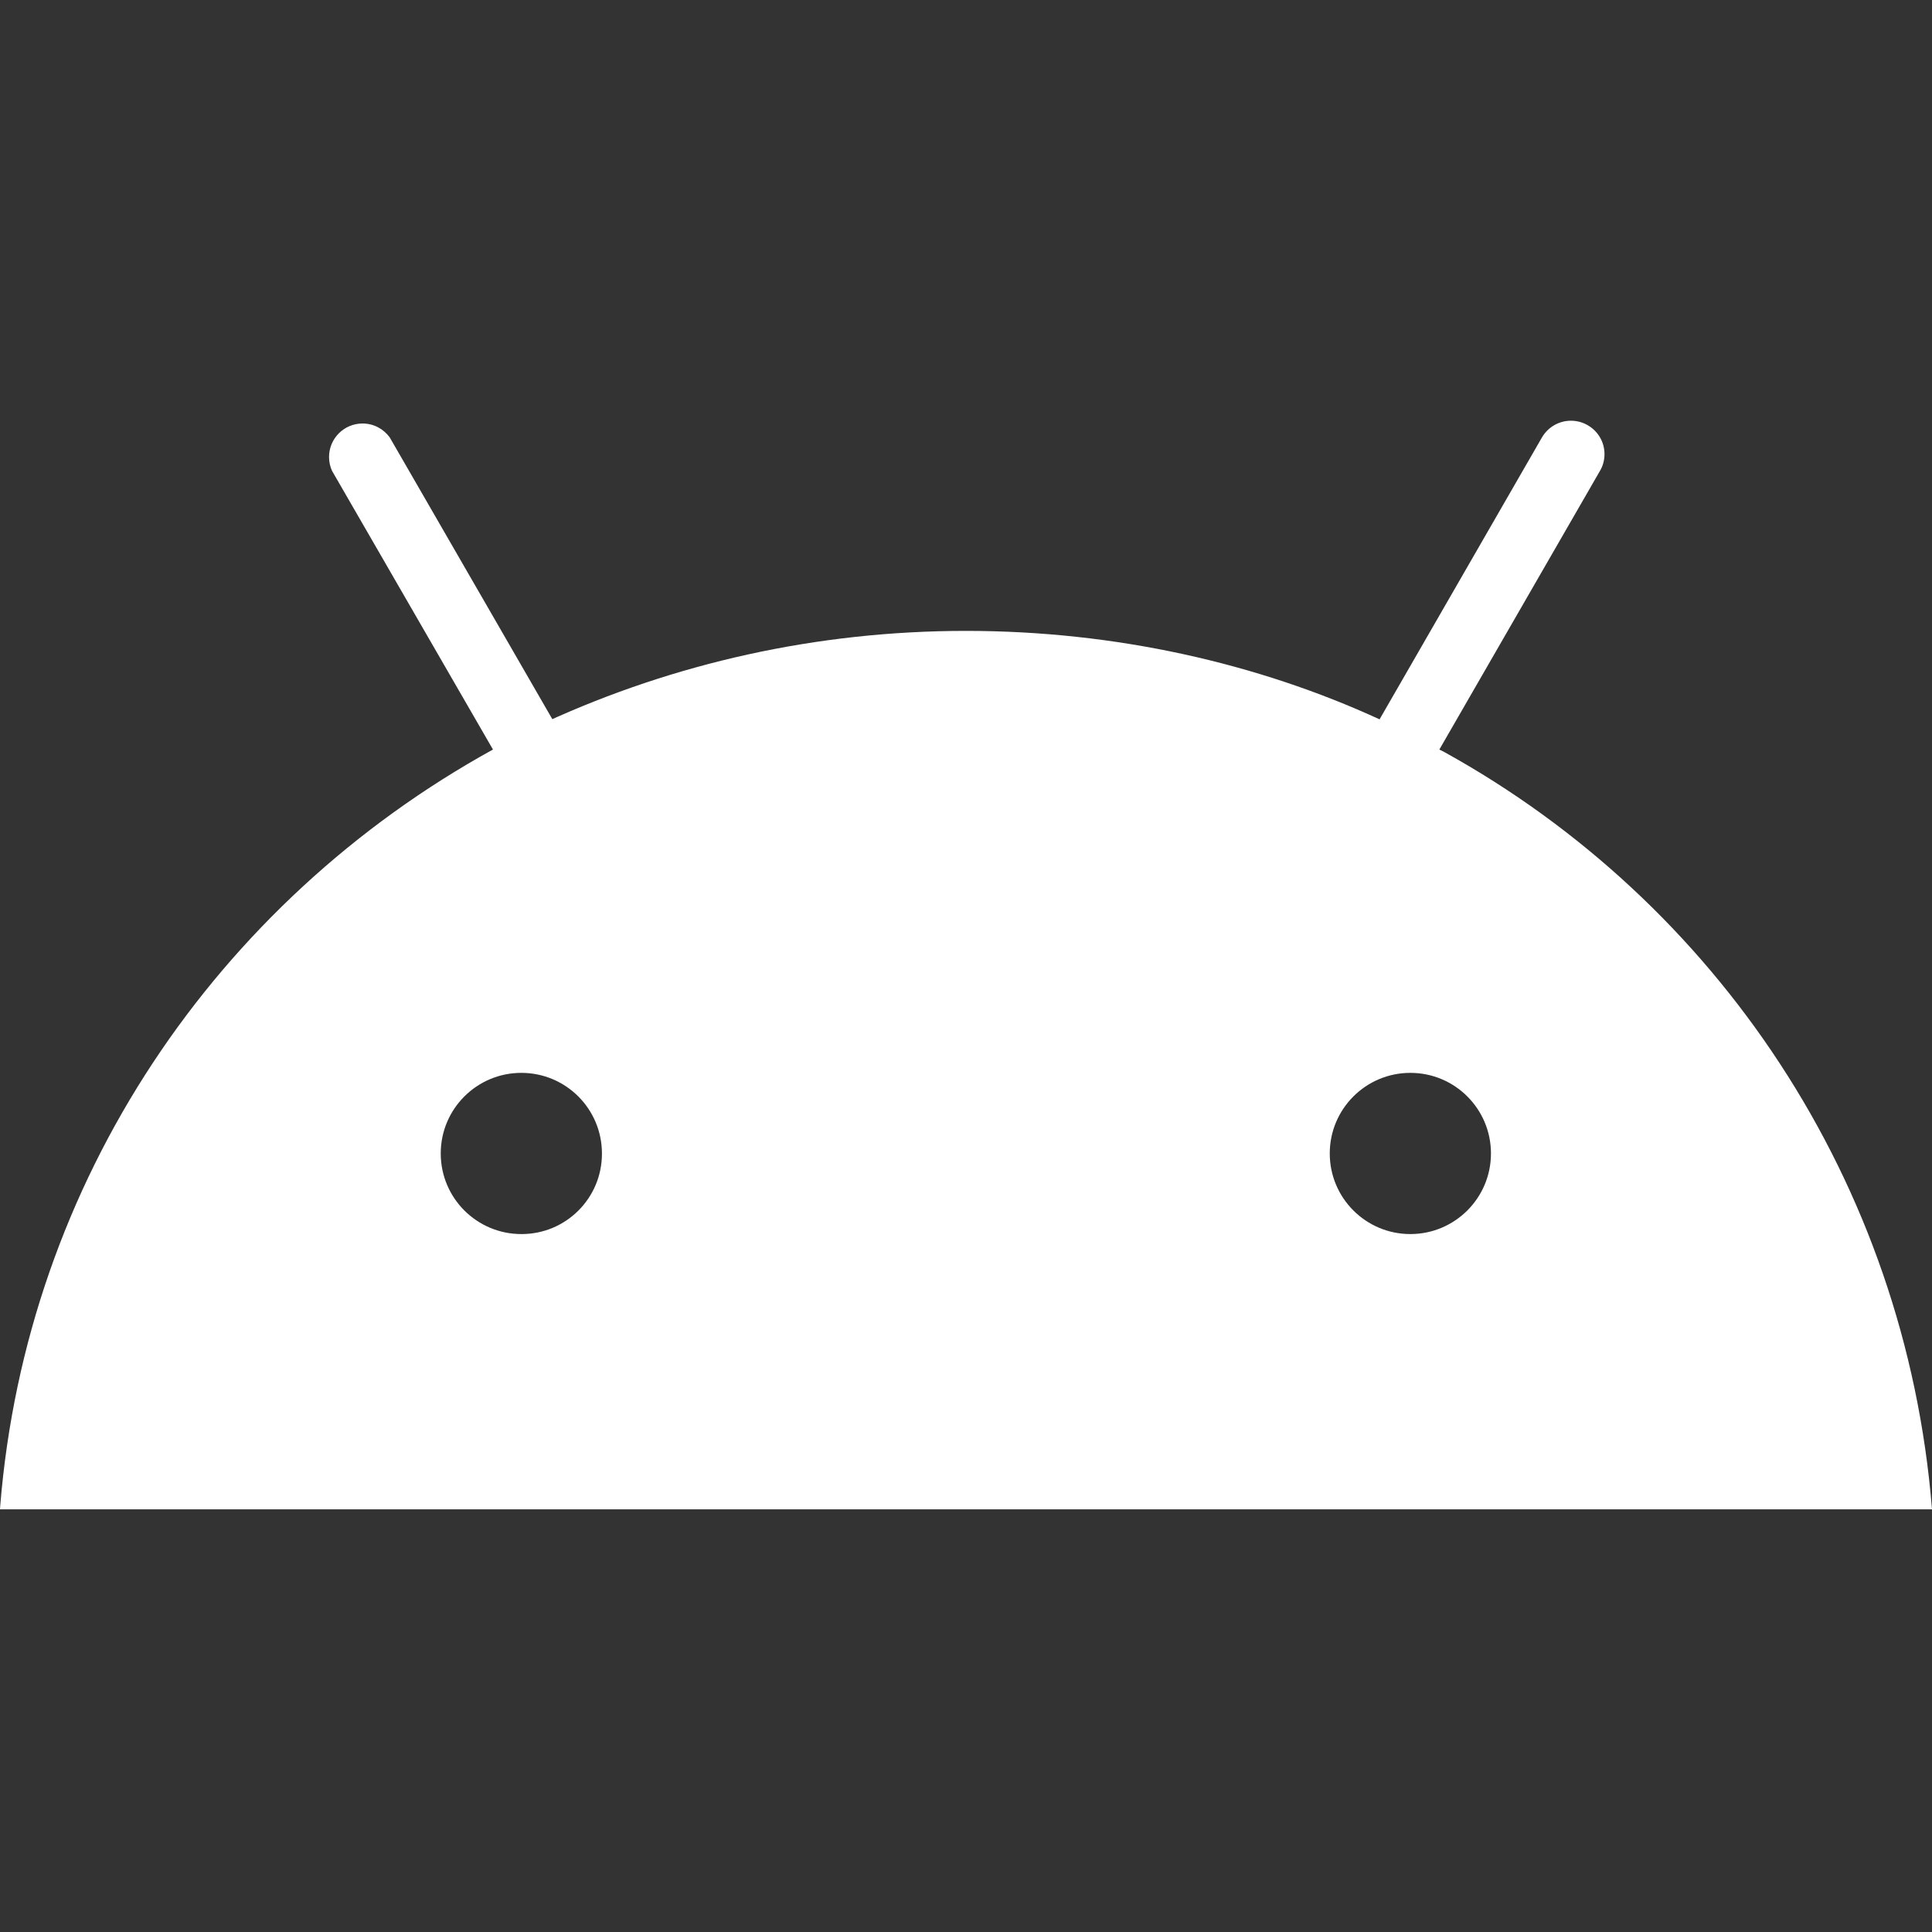 <!-- Generated by IcoMoon.io -->
<svg version="1.1" xmlns="http://www.w3.org/2000/svg" width="64" height="64" viewBox="0 0 64 64">
<rect x="0" y="0" width="64" height="64" fill="#333333" stroke="none"/>
<title>android</title>
<path fill="#fff" d="M46.73 40.88c-0.003 0-0.007 0-0.010 0-1.475 0-2.67-1.195-2.67-2.67s1.195-2.67 2.67-2.67c1.475 0 2.67 1.195 2.67 2.67v0c0 0 0 0 0 0 0 1.471-1.19 2.664-2.659 2.67h-0.001zM17.27 40.88c-1.475 0-2.67-1.195-2.67-2.67s1.195-2.67 2.67-2.67c1.475 0 2.67 1.195 2.67 2.67v0c0 0.003 0 0.007 0 0.010 0 1.469-1.191 2.66-2.66 2.66-0.003 0-0.007 0-0.011 0h0.001zM47.68 24.83l5.32-9.23c0.095-0.159 0.151-0.351 0.151-0.557 0-0.405-0.219-0.76-0.546-0.951l-0.005-0.003c-0.16-0.095-0.354-0.152-0.56-0.152-0.407 0-0.764 0.22-0.957 0.547l-0.003 0.005-5.38 9.34c-4.027-1.851-8.738-2.93-13.7-2.93s-9.673 1.079-13.909 3.016l0.209-0.086-5.39-9.34c-0.204-0.28-0.531-0.46-0.9-0.46-0.613 0-1.11 0.497-1.11 1.11 0 0.167 0.037 0.325 0.103 0.467l-0.003-0.007 5.33 9.23c-9.153 5.047-15.453 14.286-16.323 25.059l-0.007 0.111h64c-0.875-10.883-7.171-20.121-16.158-25.088l-0.162-0.082z"></path>
</svg>
